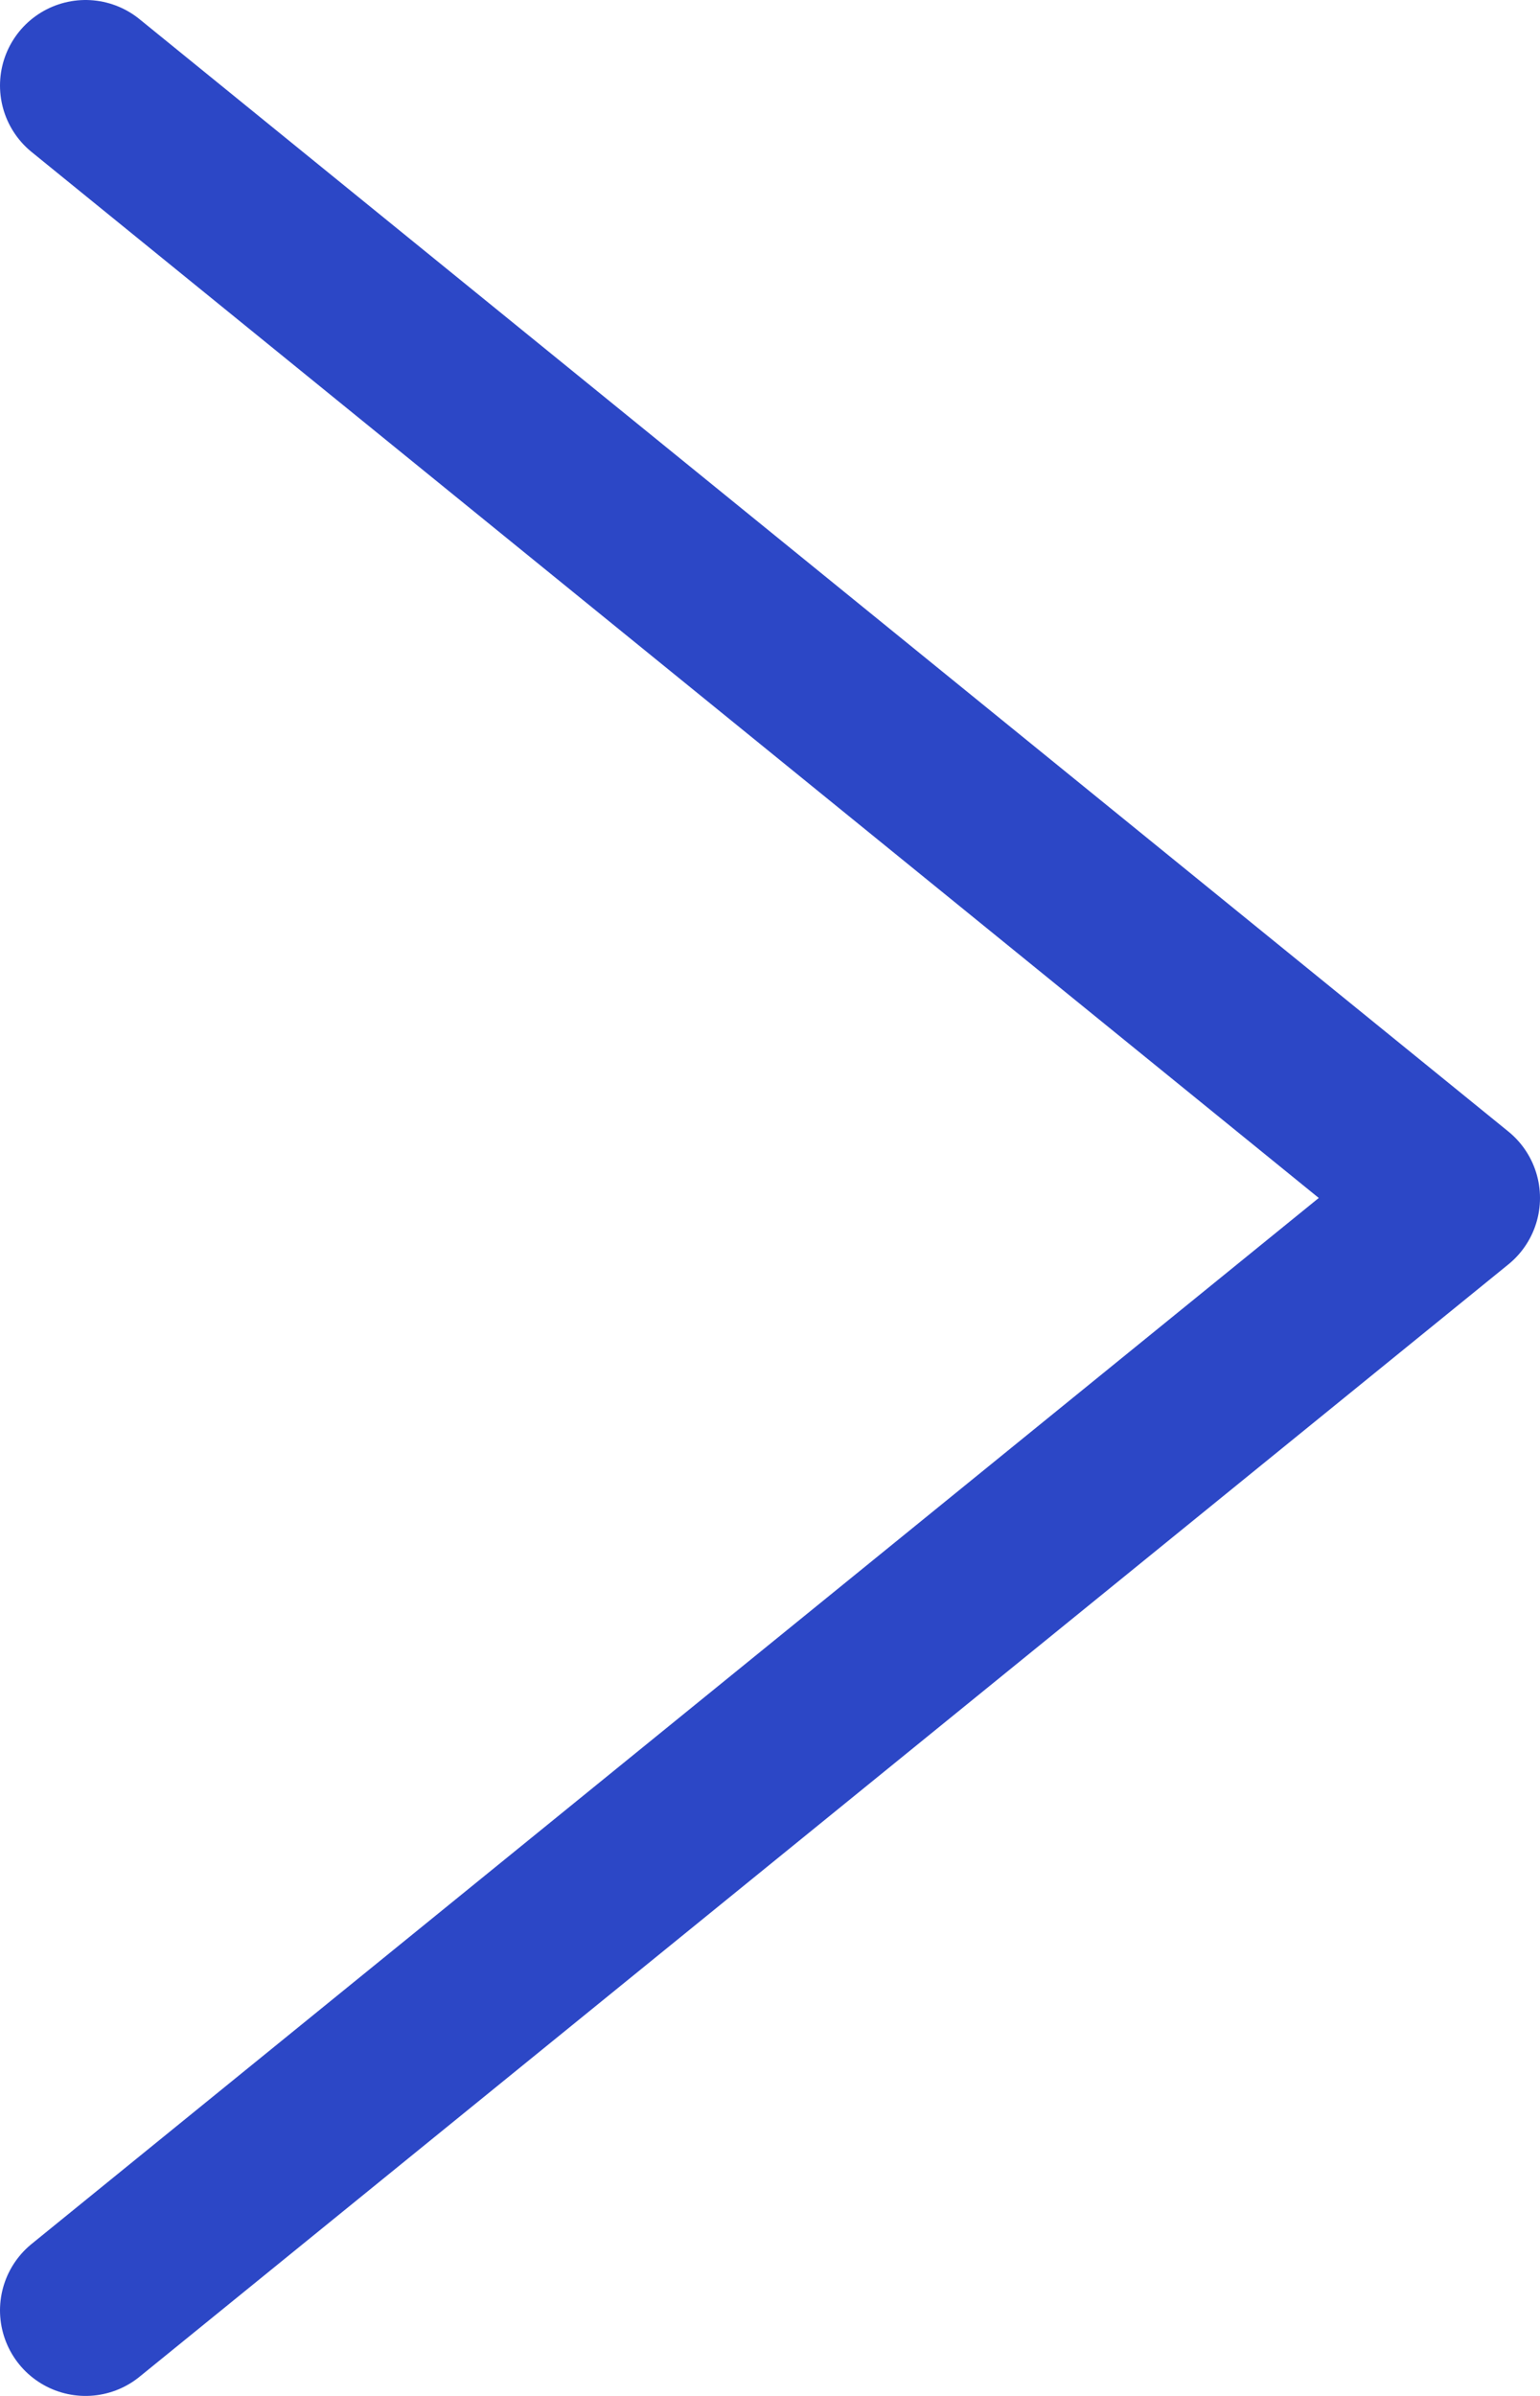 <?xml version="1.0" encoding="utf-8"?>
<!-- Generator: Adobe Illustrator 28.0.0, SVG Export Plug-In . SVG Version: 6.00 Build 0)  -->
<svg version="1.1" id="レイヤー_1" xmlns="http://www.w3.org/2000/svg" xmlns:xlink="http://www.w3.org/1999/xlink" x="0px"
	 y="0px" viewBox="0 0 9 14" style="enable-background:new 0 0 9 14;" xml:space="preserve">
<polyline style="fill:none;stroke:#2C47C6;stroke-linecap:round;stroke-linejoin:round;stroke-miterlimit:10;" points="0.5,13.5 
	8.5,7 0.5,0.5 "/>
</svg>
